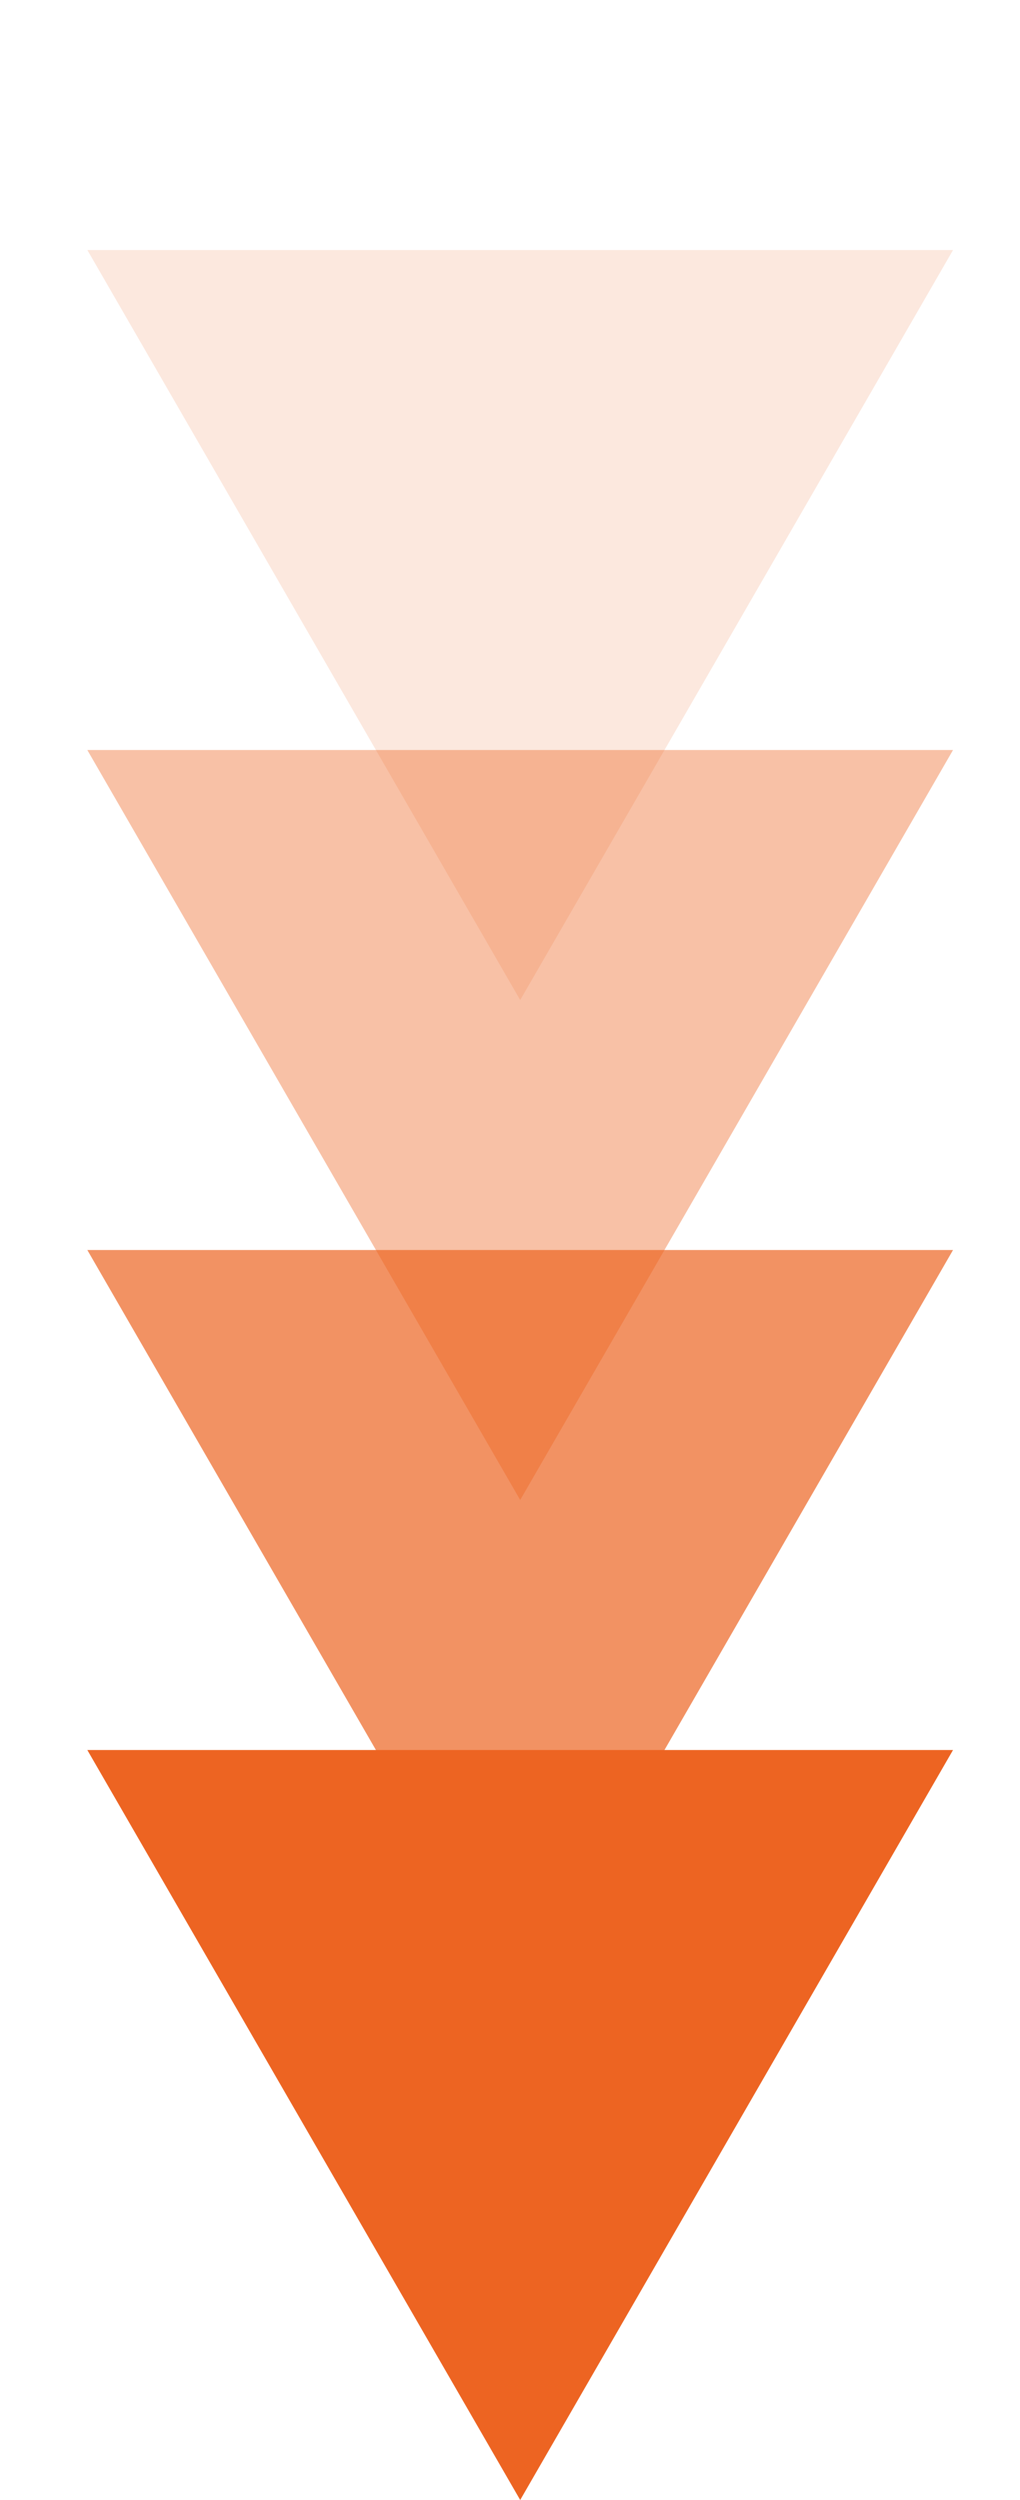<?xml version="1.0" encoding="UTF-8"?> <svg xmlns="http://www.w3.org/2000/svg" width="20" height="49" viewBox="0 0 20 49" fill="none"><path d="M10.2 19.601L1.713 4.901L18.687 4.901L10.2 19.601Z" fill="#ED6422" fill-opacity="0.15"></path><path d="M10.2 29.4L1.712 14.7L18.687 14.7L10.2 29.4Z" fill="#ED6422" fill-opacity="0.4"></path><path d="M10.2 39.2L1.712 24.5L18.687 24.5L10.2 39.2Z" fill="#ED6422" fill-opacity="0.7"></path><path d="M10.2 49L1.712 34.3L18.687 34.3L10.2 49Z" fill="#ED6422"></path></svg> 